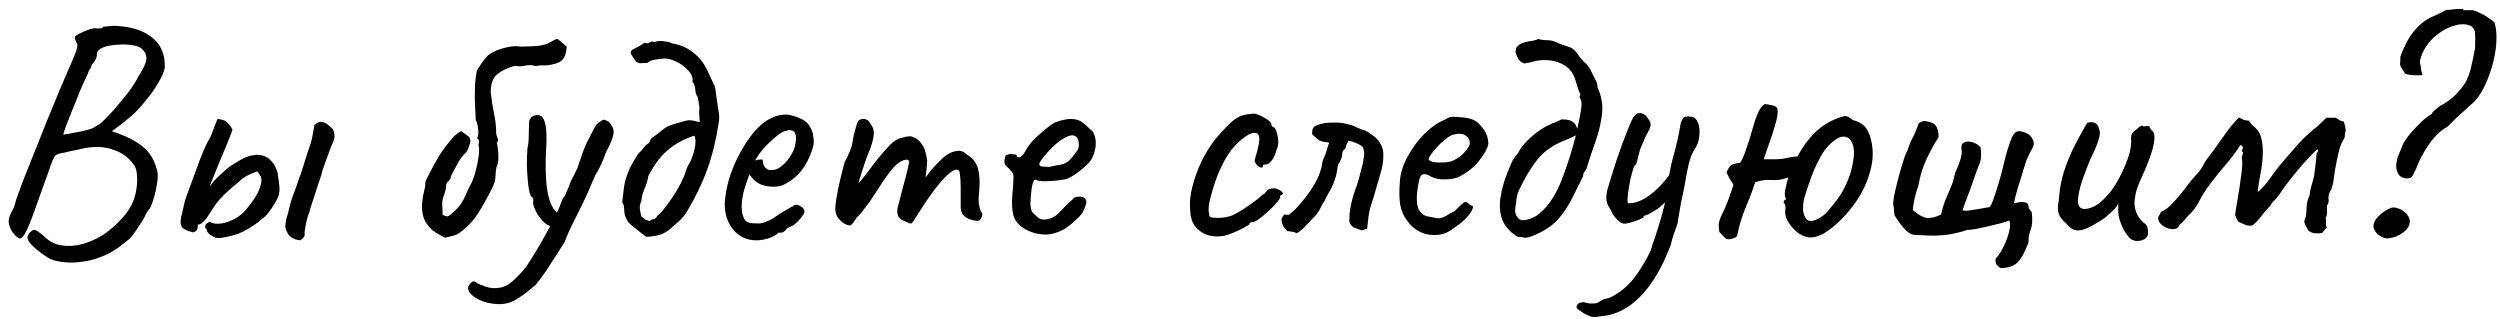 <?xml version="1.0" encoding="UTF-8"?> <svg xmlns="http://www.w3.org/2000/svg" width="282" height="36" viewBox="0 0 282 36" fill="none"> <path d="M5.38 29.052C4.348 28.38 3.652 27.792 3.292 27.288C2.932 26.808 3.076 26.364 3.724 25.956C3.868 25.86 4.096 25.944 4.408 26.208C4.744 26.448 5.02 26.676 5.236 26.892C5.716 27.324 6.304 27.588 7 27.684C7.72 27.804 8.524 27.744 9.412 27.504C10.42 27.192 11.296 26.76 12.04 26.208C12.808 25.632 13.528 24.936 14.2 24.12C14.704 23.472 15.052 22.776 15.244 22.032C15.436 21.264 15.508 20.556 15.46 19.908C15.436 19.26 15.304 18.804 15.064 18.54C14.464 17.7 13.624 17.124 12.544 16.812C11.488 16.476 10.24 16.5 8.8 16.884C8.632 16.908 8.38 16.956 8.044 17.028C7.708 17.1 7.408 17.172 7.144 17.244C6.88 17.292 6.736 17.316 6.712 17.316C6.544 17.364 6.412 17.424 6.316 17.496C6.22 17.544 6.1 17.724 5.956 18.036C5.836 18.324 5.644 18.852 5.38 19.62C5.116 20.364 4.72 21.468 4.192 22.932C3.688 24.396 3.28 25.44 2.968 26.064C2.68 26.664 2.416 26.94 2.176 26.892C1.96 26.82 1.684 26.556 1.348 26.1C1.156 25.764 1.036 25.44 0.988 25.128C0.94 24.792 1.036 24.408 1.276 23.976C1.396 23.76 1.492 23.568 1.564 23.4C1.636 23.208 1.732 22.884 1.852 22.428C1.972 22.068 2.2 21.444 2.536 20.556C2.896 19.644 3.316 18.588 3.796 17.388C4.276 16.164 4.78 14.904 5.308 13.608C5.836 12.312 6.34 11.088 6.82 9.936C7.324 8.784 7.744 7.812 8.08 7.02C8.416 6.276 8.62 5.736 8.692 5.4C8.764 5.064 8.74 4.884 8.62 4.86C8.62 4.74 8.584 4.632 8.512 4.536C8.44 4.416 8.416 4.308 8.44 4.212C8.44 4.116 8.596 3.984 8.908 3.816C9.244 3.648 9.604 3.492 9.988 3.348C10.396 3.204 10.708 3.156 10.924 3.204C11.044 3.204 11.188 3.204 11.356 3.204C11.524 3.18 11.608 3.12 11.608 3.024C11.68 3.024 11.908 3 12.292 2.952C12.676 2.904 13.096 2.904 13.552 2.952C15.16 3.096 16.408 3.564 17.296 4.356C18.184 5.124 18.616 6.18 18.592 7.524C18.568 7.932 18.352 8.484 17.944 9.18C17.56 9.876 17.08 10.572 16.504 11.268C15.952 11.964 15.412 12.552 14.884 13.032C14.572 13.296 14.236 13.572 13.876 13.86C13.54 14.124 13.24 14.352 12.976 14.544C12.736 14.712 12.616 14.796 12.616 14.796C12.616 14.796 12.712 14.832 12.904 14.904C13.096 14.976 13.3 15.048 13.516 15.12C14.62 15.528 15.532 16.044 16.252 16.668C16.972 17.292 17.464 18.156 17.728 19.26C17.824 19.62 17.824 20.064 17.728 20.592C17.656 21.12 17.548 21.648 17.404 22.176C17.26 22.68 17.104 23.112 16.936 23.472C16.768 23.64 16.636 23.82 16.54 24.012C16.444 24.18 16.396 24.264 16.396 24.264C16.396 24.312 16.3 24.504 16.108 24.84C15.916 25.152 15.688 25.5 15.424 25.884C15.16 26.268 14.908 26.604 14.668 26.892C14.428 27.084 14.14 27.312 13.804 27.576C13.492 27.84 13.132 28.092 12.724 28.332C12.34 28.572 11.92 28.776 11.464 28.944C10.792 29.232 10.06 29.424 9.268 29.52C8.5 29.64 7.768 29.652 7.072 29.556C6.376 29.484 5.812 29.316 5.38 29.052ZM7.144 15.192C7.144 15.192 7.36 15.156 7.792 15.084C8.248 14.988 8.74 14.892 9.268 14.796C9.796 14.676 10.18 14.568 10.42 14.472C10.54 14.4 10.708 14.304 10.924 14.184C11.164 14.064 11.404 13.884 11.644 13.644C11.98 13.332 12.4 12.888 12.904 12.312C13.432 11.712 13.948 11.088 14.452 10.44C14.956 9.768 15.34 9.168 15.604 8.64C16.156 7.776 16.456 7.14 16.504 6.732C16.552 6.3 16.42 5.928 16.108 5.616C15.892 5.352 15.52 5.184 14.992 5.112C14.488 5.016 13.948 4.992 13.372 5.04C12.796 5.064 12.304 5.136 11.896 5.256C11.584 5.352 11.344 5.472 11.176 5.616C11.008 5.736 10.924 5.928 10.924 6.192C10.924 6.408 10.852 6.624 10.708 6.84C10.588 7.032 10.468 7.188 10.348 7.308C10.324 7.476 10.264 7.632 10.168 7.776C10.072 7.896 10.024 7.956 10.024 7.956C10.024 8.052 9.856 8.448 9.52 9.144C9.184 9.84 8.848 10.644 8.512 11.556C8.08 12.588 7.744 13.428 7.504 14.076C7.264 14.7 7.144 15.072 7.144 15.192ZM26.358 26.532C25.542 26.748 24.966 26.856 24.63 26.856C24.294 26.856 23.934 26.688 23.55 26.352C23.43 26.232 23.358 26.112 23.334 25.992C23.31 25.848 23.25 25.764 23.154 25.74C23.13 25.572 23.142 25.44 23.19 25.344C23.262 25.224 23.418 25.116 23.658 25.02C24.018 25.236 24.474 25.296 25.026 25.2C25.578 25.104 26.118 24.9 26.646 24.588C27.198 24.252 27.63 23.856 27.942 23.4C28.422 22.824 28.794 22.284 29.058 21.78C29.322 21.252 29.466 20.784 29.49 20.376C29.49 20.136 29.454 19.968 29.382 19.872C29.334 19.752 29.214 19.572 29.022 19.332C28.59 19.476 28.194 19.644 27.834 19.836C27.498 20.028 27.222 20.232 27.006 20.448C26.286 21.048 25.722 21.54 25.314 21.924C24.93 22.308 24.594 22.692 24.306 23.076C24.042 23.46 23.706 23.976 23.298 24.624C23.106 24.864 22.926 25.044 22.758 25.164C22.614 25.284 22.458 25.344 22.29 25.344C22.362 25.824 22.194 26.112 21.786 26.208C21.258 26.088 20.874 25.932 20.634 25.74C20.394 25.524 20.322 25.116 20.418 24.516C20.514 24.18 20.61 23.784 20.706 23.328C20.802 22.848 20.91 22.452 21.03 22.14C21.606 20.604 22.11 19.236 22.542 18.036C22.998 16.836 23.394 15.984 23.73 15.48L24.522 13.428C24.93 13.452 25.242 13.536 25.458 13.68C25.674 13.8 25.926 14.1 26.214 14.58C26.214 14.7 26.094 15.048 25.854 15.624C25.638 16.176 25.374 16.812 25.062 17.532C24.774 18.252 24.498 18.924 24.234 19.548C23.994 20.148 23.826 20.568 23.73 20.808C23.634 21.072 23.706 21.024 23.946 20.664C24.21 20.304 24.666 19.848 25.314 19.296C25.626 18.984 26.01 18.696 26.466 18.432C26.922 18.144 27.306 17.928 27.618 17.784C27.954 17.64 28.23 17.556 28.446 17.532C28.662 17.508 28.818 17.484 28.914 17.46C29.514 17.46 29.994 17.616 30.354 17.928C30.714 18.216 30.966 18.552 31.11 18.936C31.278 19.32 31.362 19.632 31.362 19.872C31.434 20.256 31.482 20.628 31.506 20.988C31.554 21.324 31.53 21.684 31.434 22.068C31.362 22.26 31.23 22.524 31.038 22.86C30.846 23.196 30.618 23.544 30.354 23.904C30.114 24.24 29.826 24.516 29.49 24.732C29.274 24.948 28.986 25.176 28.626 25.416C28.266 25.656 27.882 25.884 27.474 26.1C27.09 26.292 26.718 26.436 26.358 26.532ZM33.846 27.108C33.414 27.06 33.054 26.928 32.766 26.712C32.502 26.472 32.31 26.124 32.19 25.668C32.19 25.26 32.238 24.888 32.334 24.552C32.454 24.192 32.55 23.844 32.622 23.508C32.742 22.956 32.91 22.404 33.126 21.852C33.342 21.3 33.534 20.748 33.702 20.196C33.846 19.86 33.966 19.536 34.062 19.224C34.158 18.912 34.254 18.6 34.35 18.288C34.47 17.904 34.59 17.532 34.71 17.172C34.83 16.812 34.95 16.452 35.07 16.092C35.166 15.78 35.238 15.456 35.286 15.12C35.358 14.784 35.418 14.448 35.466 14.112C35.73 13.824 36.018 13.704 36.33 13.752C36.666 13.8 37.074 14.076 37.554 14.58C37.674 14.868 37.734 15.132 37.734 15.372C37.734 15.588 37.674 15.816 37.554 16.056C37.458 16.272 37.326 16.596 37.158 17.028C37.014 17.46 36.858 17.892 36.69 18.324C36.546 18.732 36.438 19.044 36.366 19.26C36.318 19.524 36.186 19.956 35.97 20.556C35.778 21.156 35.574 21.78 35.358 22.428C35.142 23.052 34.986 23.556 34.89 23.94C34.746 24.3 34.638 24.648 34.566 24.984C34.494 25.32 34.422 25.74 34.35 26.244C34.398 26.46 34.362 26.64 34.242 26.784C34.146 26.904 34.014 27.012 33.846 27.108ZM50.208 26.82C50.04 26.724 49.86 26.628 49.668 26.532C49.5 26.436 49.332 26.34 49.164 26.244C49.02 26.148 48.888 26.052 48.768 25.956C48.264 25.5 47.928 25.008 47.76 24.48C47.616 23.928 47.568 23.4 47.616 22.896C47.664 22.392 47.736 21.96 47.832 21.6C47.928 21.216 47.976 20.952 47.976 20.808C47.952 20.616 47.988 20.436 48.084 20.268C48.18 20.076 48.276 19.884 48.372 19.692C48.804 18.852 49.2 18.132 49.56 17.532C49.944 16.908 50.496 16.188 51.216 15.372C51.36 15.252 51.492 15.144 51.612 15.048C51.756 14.928 51.9 14.844 52.044 14.796L52.872 15.408C52.968 15.504 53.028 15.624 53.052 15.768C53.076 15.888 53.052 16.056 52.98 16.272C52.932 16.44 52.872 16.608 52.8 16.776C52.752 16.92 52.68 17.052 52.584 17.172C52.176 17.556 51.852 17.988 51.612 18.468C51.372 18.924 51.12 19.392 50.856 19.872C50.856 20.088 50.772 20.268 50.604 20.412C50.436 20.532 50.34 20.712 50.316 20.952C50.316 21.12 50.292 21.288 50.244 21.456C50.196 21.624 50.148 21.804 50.1 21.996C49.932 22.38 49.86 22.752 49.884 23.112C49.908 23.472 49.92 23.844 49.92 24.228C50.112 24.324 50.28 24.384 50.424 24.408C50.568 24.408 50.76 24.288 51 24.048C51.48 23.64 51.816 23.28 52.008 22.968C52.224 22.656 52.392 22.344 52.512 22.032C52.632 21.72 52.8 21.36 53.016 20.952C53.256 20.544 53.46 20.028 53.628 19.404C53.796 18.78 53.916 18.192 53.988 17.64C54.06 17.064 54.06 16.68 53.988 16.488C53.964 16.368 53.976 16.224 54.024 16.056C54.072 15.888 54 15.72 53.808 15.552C53.904 15.456 53.952 15.276 53.952 15.012C53.952 14.748 53.928 14.472 53.88 14.184C53.832 13.896 53.76 13.692 53.664 13.572C53.616 12.612 53.58 11.808 53.556 11.16C53.556 10.488 53.568 9.912 53.592 9.432C53.64 8.928 53.7 8.46 53.772 8.028C53.796 7.956 53.94 7.716 54.204 7.308C54.492 6.876 54.756 6.54 54.996 6.3C55.404 5.94 55.956 5.664 56.652 5.472C57.372 5.256 57.984 5.172 58.488 5.22C58.464 5.244 58.608 5.256 58.92 5.256C59.256 5.256 59.628 5.244 60.036 5.22C60.444 5.196 60.744 5.172 60.936 5.148C61.128 5.1 61.32 5.052 61.512 5.004C61.704 4.956 62.028 4.8 62.484 4.536C62.676 4.416 62.832 4.38 62.952 4.428L63.924 5.256C63.9 5.928 63.732 6.432 63.42 6.768C63.108 7.08 62.508 7.284 61.62 7.38C61.476 7.38 61.32 7.38 61.152 7.38C60.984 7.356 60.816 7.368 60.648 7.416C60.504 7.464 60.372 7.464 60.252 7.416C60.156 7.368 60.012 7.344 59.82 7.344C59.556 7.344 59.28 7.38 58.992 7.452C58.704 7.5 58.404 7.488 58.092 7.416C57.228 7.656 56.556 7.98 56.076 8.388C55.596 8.796 55.356 9.468 55.356 10.404C55.452 11.292 55.572 12.084 55.716 12.78C55.884 13.476 55.968 14.244 55.968 15.084C56.016 15.3 56.076 15.48 56.148 15.624C56.22 15.768 56.184 15.924 56.04 16.092C56.16 16.644 56.22 17.184 56.22 17.712C56.22 18.216 56.148 18.6 56.004 18.864C55.956 19.032 55.92 19.344 55.896 19.8C55.896 20.232 55.776 20.688 55.536 21.168C54.984 22.296 54.42 23.304 53.844 24.192C53.268 25.056 52.536 25.788 51.648 26.388C51.48 26.484 51.276 26.556 51.036 26.604C50.82 26.652 50.544 26.724 50.208 26.82ZM57.375 34.164C56.799 34.332 56.163 34.356 55.467 34.236C54.795 34.14 54.207 33.936 53.703 33.624C53.175 33.312 52.875 32.964 52.803 32.58C52.779 32.436 52.827 32.28 52.947 32.112C53.043 31.944 53.175 31.824 53.343 31.752C53.487 31.704 53.619 31.752 53.739 31.896C53.931 32.016 54.279 32.16 54.783 32.328C55.287 32.52 55.851 32.556 56.475 32.436C57.027 32.316 57.567 31.992 58.095 31.464C58.647 30.936 59.091 30.444 59.427 29.988C59.619 29.7 59.943 29.184 60.399 28.44C60.855 27.696 61.323 26.88 61.803 25.992C62.307 25.08 62.727 24.24 63.063 23.472C63.135 23.28 63.219 23.052 63.315 22.788C63.411 22.524 63.531 22.308 63.675 22.14C63.819 21.852 63.939 21.588 64.035 21.348C64.155 21.084 64.227 20.904 64.251 20.808C64.275 20.688 64.383 20.448 64.575 20.088C64.767 19.728 64.947 19.368 65.115 19.008C65.235 18.648 65.415 18.12 65.655 17.424C65.895 16.728 66.135 16.164 66.375 15.732C66.663 15.18 66.891 14.736 67.059 14.4C67.251 14.04 67.455 13.824 67.671 13.752C67.887 13.584 68.031 13.5 68.103 13.5C68.199 13.5 68.379 13.572 68.643 13.716C68.931 14.004 69.111 14.292 69.183 14.58C69.255 14.844 69.219 15.18 69.075 15.588C68.955 15.972 68.715 16.5 68.355 17.172C68.163 17.748 67.947 18.276 67.707 18.756C67.491 19.212 67.323 19.512 67.203 19.656C67.083 19.944 66.939 20.268 66.771 20.628C66.627 20.964 66.495 21.276 66.375 21.564C65.943 22.524 65.571 23.304 65.259 23.904C64.947 24.504 64.671 25.056 64.431 25.56C64.191 26.064 63.939 26.652 63.675 27.324C63.123 28.212 62.583 29.052 62.055 29.844C61.551 30.66 61.011 31.416 60.435 32.112C60.195 32.328 59.895 32.58 59.535 32.868C59.175 33.156 58.803 33.42 58.419 33.66C58.059 33.9 57.711 34.068 57.375 34.164ZM62.235 25.524C61.875 25.476 61.515 25.26 61.155 24.876C60.819 24.492 60.555 24.084 60.363 23.652C60.171 23.22 60.099 22.908 60.147 22.716C60.147 22.596 60.147 22.5 60.147 22.428C60.147 22.356 60.147 22.32 60.147 22.32C60.003 22.32 59.871 22.14 59.751 21.78C59.655 21.42 59.583 20.952 59.535 20.376C59.487 19.8 59.451 19.188 59.427 18.54C59.427 17.892 59.451 17.28 59.499 16.704C59.595 16.296 59.643 15.852 59.643 15.372C59.643 14.868 59.655 14.472 59.679 14.184C59.655 13.8 59.691 13.548 59.787 13.428C59.883 13.284 59.979 13.176 60.075 13.104C60.747 12.816 61.191 12.996 61.407 13.644C61.647 14.268 61.707 15.444 61.587 17.172C61.539 18.132 61.539 19.092 61.587 20.052C61.635 21.012 61.767 21.852 61.983 22.572C62.223 23.292 62.547 23.784 62.955 24.048C63.123 24.144 63.207 24.276 63.207 24.444C63.207 24.612 63.159 24.792 63.063 24.984C62.967 25.152 62.835 25.296 62.667 25.416C62.523 25.512 62.379 25.548 62.235 25.524ZM70.473 24.264C70.449 24.144 70.425 23.904 70.401 23.544C70.377 23.16 70.305 22.92 70.185 22.824C70.257 22.272 70.317 21.768 70.365 21.312C70.413 20.856 70.509 20.412 70.653 19.98C70.725 19.74 70.845 19.428 71.013 19.044C71.205 18.66 71.409 18.288 71.625 17.928C71.841 17.544 72.033 17.28 72.201 17.136C72.369 16.992 72.513 16.824 72.633 16.632C72.777 16.44 72.933 16.296 73.101 16.2C73.245 16.08 73.329 15.948 73.353 15.804C73.401 15.66 73.497 15.552 73.641 15.48C74.001 15.24 74.289 15.024 74.505 14.832C74.721 14.64 74.949 14.472 75.189 14.328C75.453 14.184 75.801 14.052 76.233 13.932C76.713 13.788 77.061 13.692 77.277 13.644C77.517 13.572 77.745 13.548 77.961 13.572C78.177 13.596 78.501 13.668 78.933 13.788C78.933 13.644 78.921 13.476 78.897 13.284C78.873 13.068 78.861 12.84 78.861 12.6C78.909 12.264 78.897 11.94 78.825 11.628C78.777 11.292 78.729 11.052 78.681 10.908C78.537 10.74 78.453 10.476 78.429 10.116C78.405 9.732 78.297 9.432 78.105 9.216C78.177 8.76 78.009 8.328 77.601 7.92C77.217 7.488 76.749 7.152 76.197 6.912C75.645 6.648 75.129 6.552 74.649 6.624C74.385 6.648 74.109 6.684 73.821 6.732C73.533 6.78 73.269 6.9 73.029 7.092C72.717 7.116 72.465 7.128 72.273 7.128C72.081 7.128 71.901 7.068 71.733 6.948C71.469 6.564 71.289 6.288 71.193 6.12C71.121 5.952 71.133 5.82 71.229 5.724C71.325 5.604 71.493 5.496 71.733 5.4C71.997 5.28 72.321 5.088 72.705 4.824C72.969 4.92 73.161 4.908 73.281 4.788C73.401 4.668 73.593 4.656 73.857 4.752C74.049 4.632 74.361 4.596 74.793 4.644C75.225 4.692 75.489 4.74 75.585 4.788C75.657 4.836 75.729 4.872 75.801 4.896C75.873 4.896 75.945 4.908 76.017 4.932C76.857 5.1 77.589 5.436 78.213 5.94C78.861 6.444 79.377 7.092 79.761 7.884C79.905 8.196 80.049 8.508 80.193 8.82C80.337 9.132 80.481 9.432 80.625 9.72C80.673 9.864 80.721 10.164 80.769 10.62C80.841 11.052 80.901 11.472 80.949 11.88C81.021 12.264 81.057 12.492 81.057 12.564C81.105 12.804 81.129 13.032 81.129 13.248C81.129 13.464 81.105 13.692 81.057 13.932C80.769 15.828 80.337 17.568 79.761 19.152C79.185 20.736 78.405 22.344 77.421 23.976C77.229 24.288 76.965 24.6 76.629 24.912C76.293 25.224 75.969 25.512 75.657 25.776C75.273 26.112 74.853 26.352 74.397 26.496C73.941 26.616 73.437 26.688 72.885 26.712C72.213 26.184 71.721 25.8 71.409 25.56C71.097 25.32 70.893 25.116 70.797 24.948C70.701 24.78 70.593 24.552 70.473 24.264ZM73.245 24.948C73.389 24.828 73.545 24.756 73.713 24.732C73.905 24.684 74.049 24.552 74.145 24.336C74.457 24.096 74.805 23.712 75.189 23.184C75.597 22.656 75.981 22.092 76.341 21.492C76.701 20.868 76.977 20.328 77.169 19.872C77.265 19.608 77.349 19.356 77.421 19.116C77.517 18.852 77.637 18.612 77.781 18.396C78.021 17.94 78.213 17.4 78.357 16.776C78.501 16.128 78.489 15.636 78.321 15.3C77.097 15.708 76.089 16.26 75.297 16.956C74.505 17.628 73.785 18.588 73.137 19.836C73.065 20.34 72.921 20.82 72.705 21.276C72.513 21.708 72.393 22.176 72.345 22.68C72.225 22.92 72.165 23.184 72.165 23.472C72.189 23.736 72.249 24.048 72.345 24.408C72.657 24.648 72.825 24.78 72.849 24.804C72.897 24.804 73.029 24.852 73.245 24.948ZM85.318 27.108C84.262 27.108 83.398 26.712 82.726 25.92C82.054 25.104 81.73 24.096 81.754 22.896C81.802 22.032 81.97 21.108 82.258 20.124C82.57 19.116 82.978 18.156 83.482 17.244C83.986 16.308 84.538 15.492 85.138 14.796C85.738 14.1 86.362 13.608 87.01 13.32C87.25 13.2 87.502 13.104 87.766 13.032C88.054 12.96 88.342 12.924 88.63 12.924C88.894 12.924 89.17 12.972 89.458 13.068C89.746 13.14 89.986 13.224 90.178 13.32C90.586 13.488 90.898 13.692 91.114 13.932C91.33 14.172 91.522 14.544 91.69 15.048C91.762 15.504 91.798 15.828 91.798 16.02C91.798 16.212 91.738 16.5 91.618 16.884C91.33 17.748 90.958 18.492 90.502 19.116C90.046 19.74 89.434 20.268 88.666 20.7C88.474 20.82 88.246 20.916 87.982 20.988C87.742 21.036 87.49 21.06 87.226 21.06C86.746 21.06 86.278 20.976 85.822 20.808C85.39 20.616 85.042 20.34 84.778 19.98L84.526 19.692L84.418 19.98C84.178 20.628 83.986 21.228 83.842 21.78C83.722 22.332 83.662 22.836 83.662 23.292C83.662 23.58 83.686 23.856 83.734 24.12C83.806 24.384 83.902 24.612 84.022 24.804C84.118 24.948 84.274 25.056 84.49 25.128C84.73 25.176 84.982 25.2 85.246 25.2C85.414 25.2 85.582 25.2 85.75 25.2C85.942 25.176 86.122 25.128 86.29 25.056C86.698 24.912 87.022 24.756 87.262 24.588C87.526 24.42 87.79 24.24 88.054 24.048L88.198 23.976H88.162C88.45 23.832 88.702 23.688 88.918 23.544C89.158 23.4 89.278 23.328 89.278 23.328C89.374 23.328 89.47 23.268 89.566 23.148C89.758 23.052 89.998 23.088 90.286 23.256C90.598 23.424 90.754 23.64 90.754 23.904C90.73 24.024 90.622 24.216 90.43 24.48C90.238 24.72 90.022 24.948 89.782 25.164C89.566 25.38 89.386 25.5 89.242 25.524C89.218 25.548 89.134 25.596 88.99 25.668C88.846 25.716 88.75 25.764 88.702 25.812H88.738C88.522 26.1 88.306 26.244 88.09 26.244H87.802C87.706 26.412 87.394 26.604 86.866 26.82C86.338 27.012 85.822 27.108 85.318 27.108ZM86.938 19.188C87.37 19.188 87.742 19.068 88.054 18.828C88.39 18.564 88.678 18.276 88.918 17.964C89.398 17.316 89.674 16.692 89.746 16.092C89.842 15.468 89.77 15.036 89.53 14.796C89.386 14.724 89.254 14.688 89.134 14.688C89.038 14.664 88.834 14.7 88.522 14.796C88.306 14.844 88.006 15.024 87.622 15.336C87.238 15.648 86.854 15.996 86.47 16.38C86.11 16.764 85.834 17.088 85.642 17.352L85.174 18.108C85.366 18.036 85.546 18 85.714 18C85.906 17.976 86.014 17.988 86.038 18.036C86.038 18.252 86.074 18.456 86.146 18.648C86.242 18.816 86.35 18.948 86.47 19.044C86.614 19.14 86.77 19.188 86.938 19.188ZM95.261 25.236C94.997 25.068 94.757 24.852 94.541 24.588C94.325 24.3 94.217 23.94 94.217 23.508C94.217 23.268 94.265 22.86 94.361 22.284C94.457 21.708 94.589 21.06 94.757 20.34C94.925 19.62 95.093 18.948 95.261 18.324C95.501 17.892 95.705 17.46 95.873 17.028C96.041 16.596 96.125 16.332 96.125 16.236C96.173 15.948 96.233 15.612 96.305 15.228C96.401 14.844 96.497 14.496 96.593 14.184C96.689 13.872 96.761 13.692 96.809 13.644C96.929 13.524 97.073 13.452 97.241 13.428C97.409 13.38 97.577 13.404 97.745 13.5C97.937 13.572 98.081 13.728 98.177 13.968C98.441 14.256 98.573 14.604 98.573 15.012C98.573 15.396 98.441 15.972 98.177 16.74C97.961 17.22 97.745 17.784 97.529 18.432C97.313 19.08 97.121 19.68 96.953 20.232C96.809 20.76 96.725 21.12 96.701 21.312L95.981 21.528C96.389 21.144 96.773 20.748 97.133 20.34C97.493 19.908 97.757 19.572 97.925 19.332C98.333 18.78 98.681 18.324 98.969 17.964C99.281 17.58 99.677 17.124 100.157 16.596C100.637 16.044 101.105 15.708 101.561 15.588C102.041 15.444 102.413 15.372 102.677 15.372C103.205 15.468 103.625 15.744 103.937 16.2C104.273 16.632 104.489 17.28 104.585 18.144C104.585 18.48 104.549 18.876 104.477 19.332C104.429 19.788 104.405 20.016 104.405 20.016C104.405 20.016 104.597 19.764 104.981 19.26C105.389 18.756 105.929 18.204 106.601 17.604C107.057 17.268 107.501 17.076 107.933 17.028C108.365 16.956 108.749 17.1 109.085 17.46C109.709 17.796 110.117 18.312 110.309 19.008C110.501 19.68 110.549 20.544 110.453 21.6C110.381 22.224 110.369 22.692 110.417 23.004C110.465 23.292 110.537 23.58 110.633 23.868C110.825 23.964 110.861 24.168 110.741 24.48C110.621 24.768 110.477 24.912 110.309 24.912C110.069 24.912 109.793 24.864 109.481 24.768C109.193 24.672 108.929 24.516 108.689 24.3C108.473 24.06 108.365 23.736 108.365 23.328V21.096C108.365 20.568 108.341 20.136 108.293 19.8C108.269 19.464 108.209 19.26 108.113 19.188C107.849 19.044 107.465 19.2 106.961 19.656C106.457 20.112 105.917 20.724 105.341 21.492C104.765 22.26 104.225 23.052 103.721 23.868C103.265 24.612 102.977 25.044 102.857 25.164C102.761 25.26 102.581 25.224 102.317 25.056C101.789 24.888 101.453 24.66 101.309 24.372C101.189 24.06 101.177 23.712 101.273 23.328C101.393 22.92 101.537 22.368 101.705 21.672C101.897 20.976 102.077 20.304 102.245 19.656C102.413 18.984 102.521 18.504 102.569 18.216C102.473 18.024 102.305 17.964 102.065 18.036C101.849 18.084 101.621 18.192 101.381 18.36C101.093 18.552 100.745 18.912 100.337 19.44C99.929 19.968 99.509 20.58 99.077 21.276C98.789 21.732 98.489 22.188 98.177 22.644C97.865 23.076 97.577 23.46 97.313 23.796C97.049 24.132 96.821 24.384 96.629 24.552C96.293 25.08 96.065 25.368 95.945 25.416C95.825 25.464 95.597 25.404 95.261 25.236ZM116.233 26.136C115.297 25.752 114.685 25.224 114.397 24.552C114.133 23.856 114.085 22.788 114.253 21.348C114.301 20.604 114.325 20.112 114.325 19.872C114.325 19.632 114.193 19.392 113.929 19.152C113.857 19.056 113.725 18.924 113.533 18.756C113.365 18.588 113.293 18.444 113.317 18.324C113.293 18.156 113.305 17.976 113.353 17.784C113.401 17.568 113.473 17.46 113.569 17.46C113.665 17.46 113.761 17.436 113.857 17.388C113.977 17.34 114.085 17.34 114.181 17.388C114.277 17.388 114.385 17.4 114.505 17.424C114.625 17.448 114.685 17.508 114.685 17.604C114.781 17.772 114.937 17.796 115.153 17.676C115.369 17.532 115.597 17.22 115.837 16.74C116.077 16.356 116.389 15.972 116.773 15.588C117.181 15.204 117.577 14.856 117.961 14.544C118.369 14.208 118.705 13.968 118.969 13.824C119.089 13.776 119.269 13.716 119.509 13.644C119.749 13.572 120.001 13.512 120.265 13.464C120.553 13.416 120.793 13.404 120.985 13.428C121.417 13.452 121.777 13.572 122.065 13.788C122.377 14.004 122.665 14.256 122.929 14.544C123.241 14.76 123.433 15.048 123.505 15.408C123.601 15.768 123.625 16.152 123.577 16.56C123.529 16.968 123.421 17.34 123.253 17.676C123.181 17.916 122.977 18.204 122.641 18.54C122.305 18.876 121.921 19.2 121.489 19.512C121.057 19.824 120.661 20.052 120.301 20.196C119.989 20.268 119.581 20.328 119.077 20.376C118.597 20.424 118.141 20.448 117.709 20.448C117.301 20.424 117.025 20.376 116.881 20.304C116.713 20.208 116.581 20.34 116.485 20.7C116.389 21.06 116.317 21.576 116.269 22.248C116.221 22.776 116.221 23.16 116.269 23.4C116.317 23.64 116.365 23.808 116.413 23.904C116.581 24.072 116.809 24.288 117.097 24.552C117.409 24.792 117.841 24.828 118.393 24.66C118.849 24.54 119.293 24.228 119.725 23.724C120.181 23.22 120.601 22.812 120.985 22.5C121.081 22.332 121.237 22.236 121.453 22.212C121.693 22.164 121.945 22.176 122.209 22.248C122.473 22.416 122.581 22.62 122.533 22.86C122.509 23.076 122.389 23.412 122.173 23.868C122.101 24.036 121.933 24.252 121.669 24.516C121.429 24.756 121.153 25.008 120.841 25.272C120.553 25.512 120.289 25.704 120.049 25.848C119.329 26.232 118.657 26.436 118.033 26.46C117.409 26.46 116.809 26.352 116.233 26.136ZM118.357 18.828C118.885 18.708 119.305 18.624 119.617 18.576C119.929 18.528 120.229 18.396 120.517 18.18C120.805 17.94 121.165 17.496 121.597 16.848C121.693 16.584 121.717 16.32 121.669 16.056C121.645 15.792 121.585 15.612 121.489 15.516C121.273 15.276 121.009 15.204 120.697 15.3C120.409 15.372 120.133 15.504 119.869 15.696C119.701 15.768 119.449 15.948 119.113 16.236C118.801 16.5 118.489 16.812 118.177 17.172C117.865 17.508 117.613 17.82 117.421 18.108C117.229 18.396 117.181 18.564 117.277 18.612C117.229 18.708 117.361 18.768 117.673 18.792C118.009 18.816 118.237 18.828 118.357 18.828ZM138.063 26.604C137.367 26.724 136.731 26.688 136.155 26.496C135.579 26.28 135.111 25.932 134.751 25.452C134.415 24.948 134.247 24.312 134.247 23.544C134.175 22.824 134.259 21.996 134.499 21.06C134.739 20.1 135.087 19.14 135.543 18.18C136.023 17.22 136.539 16.392 137.091 15.696C137.571 15.12 138.051 14.592 138.531 14.112C139.011 13.632 139.443 13.308 139.827 13.14C140.163 12.996 140.475 12.912 140.763 12.888C141.075 12.84 141.327 12.816 141.519 12.816C141.903 12.912 142.311 13.092 142.743 13.356C143.199 13.596 143.427 13.86 143.427 14.148C143.427 14.148 143.451 14.184 143.499 14.256C143.571 14.304 143.607 14.328 143.607 14.328C143.751 14.328 143.871 14.484 143.967 14.796C144.087 15.108 144.159 15.468 144.183 15.876C144.207 16.26 144.147 16.584 144.003 16.848C143.907 17.304 143.739 17.7 143.499 18.036C143.259 18.372 143.043 18.54 142.851 18.54C142.755 18.54 142.659 18.552 142.563 18.576C142.491 18.576 142.455 18.636 142.455 18.756C142.455 18.876 142.383 18.924 142.239 18.9C142.119 18.876 141.987 18.804 141.843 18.684C141.699 18.54 141.591 18.372 141.519 18.18C141.519 18.06 141.567 17.856 141.663 17.568C141.759 17.28 141.855 16.908 141.951 16.452C142.095 15.78 142.083 15.348 141.915 15.156C141.747 14.94 141.423 14.928 140.943 15.12C140.343 15.456 139.767 15.924 139.215 16.524C138.687 17.124 138.195 17.904 137.739 18.864C137.283 19.8 136.875 20.976 136.515 22.392C136.371 22.944 136.311 23.424 136.335 23.832C136.383 24.24 136.443 24.456 136.515 24.48C136.851 24.576 137.307 24.6 137.883 24.552C138.459 24.48 138.879 24.372 139.143 24.228C139.527 24.036 139.959 23.784 140.439 23.472C140.919 23.136 141.339 22.836 141.699 22.572C141.819 22.5 141.963 22.38 142.131 22.212C142.299 22.044 142.479 21.912 142.671 21.816C142.863 21.528 143.031 21.36 143.175 21.312C143.319 21.264 143.535 21.24 143.823 21.24C144.015 21.288 144.195 21.36 144.363 21.456C144.531 21.552 144.639 21.648 144.687 21.744C144.759 21.84 144.723 21.924 144.579 21.996C144.483 21.996 144.423 22.032 144.399 22.104C144.399 22.152 144.399 22.176 144.399 22.176C144.447 22.272 144.339 22.476 144.075 22.788C143.835 23.076 143.523 23.4 143.139 23.76C142.755 24.12 142.383 24.432 142.023 24.696C141.687 24.936 141.447 25.056 141.303 25.056C141.063 25.056 140.943 25.128 140.943 25.272C140.943 25.32 140.763 25.44 140.403 25.632C140.067 25.824 139.671 26.016 139.215 26.208C138.783 26.4 138.399 26.532 138.063 26.604ZM146.288 26.316C146.12 26.22 145.94 26.16 145.748 26.136C145.58 26.112 145.4 26.088 145.208 26.064C145.04 25.896 144.896 25.728 144.776 25.56C144.68 25.368 144.608 25.152 144.56 24.912C144.536 24.768 144.56 24.636 144.632 24.516C144.704 24.396 144.776 24.288 144.848 24.192C144.92 24.192 145.004 24.204 145.1 24.228C145.196 24.228 145.292 24.228 145.388 24.228C145.796 23.916 146.156 23.58 146.468 23.22C146.804 22.836 147.128 22.44 147.44 22.032C147.776 21.576 148.076 21.12 148.34 20.664C148.604 20.184 148.82 19.68 148.988 19.152C149.06 18.936 149.108 18.72 149.132 18.504C149.156 18.264 149.216 18.048 149.312 17.856C149.456 17.568 149.564 17.28 149.636 16.992C149.732 16.68 149.828 16.38 149.924 16.092C149.564 16.02 149.288 15.972 149.096 15.948C148.928 15.9 148.772 15.816 148.628 15.696C148.484 15.576 148.28 15.396 148.016 15.156C147.992 14.82 148.028 14.58 148.124 14.436C148.22 14.268 148.448 14.136 148.808 14.04C148.952 13.992 149.096 13.956 149.24 13.932C149.384 13.884 149.528 13.86 149.672 13.86C149.936 13.836 150.2 13.824 150.464 13.824C150.728 13.824 151.004 13.836 151.292 13.86C151.484 13.884 151.676 13.92 151.868 13.968C152.06 14.016 152.252 14.064 152.444 14.112C152.66 14.184 152.876 14.28 153.092 14.4C153.308 14.496 153.524 14.58 153.74 14.652C153.908 14.676 154.064 14.736 154.208 14.832C154.352 14.928 154.508 15.036 154.676 15.156C155.108 15.42 155.444 15.756 155.684 16.164C155.924 16.548 156.044 16.98 156.044 17.46C156.044 18.204 155.936 18.9 155.72 19.548C155.6 20.004 155.468 20.46 155.324 20.916C155.204 21.372 155.072 21.828 154.928 22.284C154.832 22.596 154.736 22.896 154.64 23.184C154.544 23.472 154.472 23.772 154.424 24.084C154.376 24.348 154.34 24.624 154.316 24.912C154.292 25.2 154.256 25.5 154.208 25.812C154.112 25.836 154.016 25.86 153.92 25.884C153.848 25.908 153.752 25.944 153.632 25.992C153.368 25.896 153.092 25.8 152.804 25.704C152.516 25.584 152.312 25.332 152.192 24.948C152.192 24.9 152.192 24.852 152.192 24.804C152.216 24.732 152.228 24.648 152.228 24.552C152.228 24.48 152.228 24.408 152.228 24.336C152.228 24.264 152.228 24.192 152.228 24.12C152.276 23.688 152.348 23.268 152.444 22.86C152.54 22.428 152.66 22.008 152.804 21.6C152.996 21.12 153.152 20.652 153.272 20.196C153.392 19.716 153.512 19.248 153.632 18.792C153.704 18.576 153.752 18.36 153.776 18.144C153.824 17.904 153.86 17.676 153.884 17.46C153.908 17.196 153.848 16.896 153.704 16.56C153.464 16.368 153.212 16.224 152.948 16.128C152.684 16.008 152.396 15.924 152.084 15.876C152.036 16.044 151.952 16.224 151.832 16.416C151.808 16.464 151.796 16.536 151.796 16.632C151.796 16.704 151.772 16.752 151.724 16.776C151.58 16.872 151.484 17.004 151.436 17.172C151.412 17.316 151.388 17.472 151.364 17.64C151.34 17.76 151.304 17.88 151.256 18C151.208 18.12 151.148 18.24 151.076 18.36C150.98 18.456 150.92 18.588 150.896 18.756C150.872 18.9 150.848 19.056 150.824 19.224C150.776 19.584 150.692 19.932 150.572 20.268C150.452 20.604 150.296 20.976 150.104 21.384C149.984 21.552 149.876 21.732 149.78 21.924C149.684 22.092 149.588 22.272 149.492 22.464C149.468 22.56 149.42 22.656 149.348 22.752C149.276 22.824 149.216 22.92 149.168 23.04C149.048 23.28 148.916 23.532 148.772 23.796C148.628 24.036 148.46 24.252 148.268 24.444C147.956 24.756 147.644 25.08 147.332 25.416C147.044 25.752 146.696 26.052 146.288 26.316ZM163.959 25.74C163.455 26.172 162.867 26.424 162.195 26.496C161.547 26.568 160.911 26.472 160.287 26.208C159.663 25.92 159.147 25.488 158.739 24.912C158.331 24.384 158.067 23.784 157.947 23.112C157.827 22.416 157.815 21.516 157.911 20.412C157.983 19.476 158.283 18.54 158.811 17.604C159.339 16.644 159.975 15.792 160.719 15.048C161.487 14.304 162.243 13.788 162.987 13.5C163.347 13.26 163.647 13.152 163.887 13.176C164.151 13.176 164.547 13.2 165.075 13.248C165.627 13.32 166.035 13.428 166.299 13.572C166.587 13.716 166.815 13.908 166.983 14.148C167.343 14.508 167.583 14.868 167.703 15.228C167.823 15.564 167.883 15.9 167.883 16.236C167.787 16.764 167.427 17.412 166.803 18.18C166.203 18.924 165.411 19.536 164.427 20.016C163.899 20.184 163.323 20.256 162.699 20.232C162.075 20.208 161.559 20.052 161.151 19.764C160.695 19.572 160.395 19.608 160.251 19.872C160.107 20.112 159.975 20.712 159.855 21.672C159.759 22.584 159.831 23.256 160.071 23.688C160.311 24.096 160.635 24.336 161.043 24.408C161.523 24.504 161.895 24.576 162.159 24.624C162.447 24.648 162.795 24.54 163.203 24.3C163.587 24.06 163.827 23.928 163.923 23.904C164.019 23.856 164.091 23.808 164.139 23.76C164.211 23.688 164.367 23.532 164.607 23.292C164.775 23.124 164.907 23.004 165.003 22.932C165.099 22.836 165.207 22.788 165.327 22.788C165.447 22.788 165.555 22.848 165.651 22.968C165.747 23.064 165.843 23.136 165.939 23.184C166.179 23.184 166.227 23.328 166.083 23.616C165.963 23.904 165.711 24.252 165.327 24.66C164.943 25.044 164.487 25.404 163.959 25.74ZM163.923 18.108C164.187 17.988 164.463 17.82 164.751 17.604C165.039 17.364 165.279 17.112 165.471 16.848C165.687 16.56 165.795 16.32 165.795 16.128C165.795 15.792 165.639 15.516 165.327 15.3C165.015 15.06 164.547 15.024 163.923 15.192C163.659 15.264 163.359 15.444 163.023 15.732C162.687 15.996 162.363 16.296 162.051 16.632C161.763 16.968 161.523 17.268 161.331 17.532C161.163 17.796 161.103 17.952 161.151 18C161.223 18.12 161.427 18.216 161.763 18.288C162.099 18.336 162.471 18.348 162.879 18.324C163.311 18.3 163.659 18.228 163.923 18.108ZM171.814 26.784C171.718 26.736 171.61 26.724 171.49 26.748C171.394 26.748 171.286 26.736 171.166 26.712C170.302 26.16 169.726 25.5 169.438 24.732C169.174 23.964 169.114 23.136 169.258 22.248C169.402 21.36 169.642 20.484 169.978 19.62C170.146 19.212 170.314 18.804 170.482 18.396C170.674 17.964 170.926 17.592 171.238 17.28C171.406 16.896 171.694 16.488 172.102 16.056C172.51 15.624 172.954 15.228 173.434 14.868C173.938 14.508 174.382 14.244 174.766 14.076C174.982 13.956 175.21 13.86 175.45 13.788C175.69 13.692 175.918 13.584 176.134 13.464C176.446 13.464 176.71 13.488 176.926 13.536C177.142 13.584 177.322 13.668 177.466 13.788C177.61 13.884 177.73 14.052 177.826 14.292C177.922 14.508 177.994 14.796 178.042 15.156C177.898 15.204 177.706 15.288 177.466 15.408C177.25 15.528 177.046 15.624 176.854 15.696C175.39 16.224 174.262 16.968 173.47 17.928C172.702 18.888 172.006 20.04 171.382 21.384C171.214 21.72 171.106 22.08 171.058 22.464C171.034 22.824 170.986 23.184 170.914 23.544C170.866 23.952 170.974 24.3 171.238 24.588C171.382 24.78 171.61 24.864 171.922 24.84C172.258 24.792 172.582 24.696 172.894 24.552C173.23 24.408 173.446 24.276 173.542 24.156C173.638 24.084 173.722 24.012 173.794 23.94C173.89 23.868 173.986 23.784 174.082 23.688C174.97 22.8 175.702 21.564 176.278 19.98C176.878 18.396 177.394 16.74 177.826 15.012C177.874 14.772 177.946 14.412 178.042 13.932C178.162 13.428 178.258 12.936 178.33 12.456C178.402 11.976 178.414 11.64 178.366 11.448C178.342 11.304 178.294 11.172 178.222 11.052C178.15 10.908 178.174 10.776 178.294 10.656C178.198 10.536 178.09 10.284 177.97 9.9C177.85 9.516 177.766 9.24 177.718 9.072C177.502 8.352 177.13 7.812 176.602 7.452C176.074 7.092 175.474 6.876 174.802 6.804C174.13 6.732 173.458 6.792 172.786 6.984C172.642 7.032 172.498 7.068 172.354 7.092C172.21 7.092 172.066 7.116 171.922 7.164C171.61 7.044 171.382 6.852 171.238 6.588C171.094 6.324 170.998 6.108 170.95 5.94C170.95 5.7 170.986 5.508 171.058 5.364C171.154 5.22 171.274 5.1 171.418 5.004C171.586 4.908 171.766 4.836 171.958 4.788C172.246 4.692 172.534 4.632 172.822 4.608C173.134 4.56 173.362 4.488 173.506 4.392C173.842 4.488 174.178 4.536 174.514 4.536C174.874 4.536 175.21 4.608 175.522 4.752C176.002 4.968 176.446 5.136 176.854 5.256C177.286 5.352 177.67 5.652 178.006 6.156C178.198 6.468 178.426 6.744 178.69 6.984C178.978 7.224 179.206 7.5 179.374 7.812C179.494 8.052 179.662 8.388 179.878 8.82C180.118 9.252 180.226 9.6 180.202 9.864C180.658 10.848 180.826 11.856 180.706 12.888C180.586 13.896 180.346 14.904 179.986 15.912C179.626 16.92 179.302 17.892 179.014 18.828C178.99 18.996 178.906 19.164 178.762 19.332C178.618 19.5 178.558 19.68 178.582 19.872C178.174 20.712 177.754 21.552 177.322 22.392C176.914 23.208 176.422 23.952 175.846 24.624C175.27 25.296 174.526 25.848 173.614 26.28C173.446 26.376 173.146 26.508 172.714 26.676C172.306 26.82 172.006 26.856 171.814 26.784ZM180.532 35.676C180.004 35.772 179.644 35.784 179.452 35.712C179.26 35.64 178.996 35.52 178.66 35.352C178.396 35.16 178.192 35.016 178.048 34.92C177.904 34.824 177.832 34.728 177.832 34.632C177.832 34.56 177.856 34.476 177.904 34.38C177.952 34.308 178.036 34.236 178.156 34.164C178.3 34.116 178.492 34.092 178.732 34.092C178.9 34.188 179.176 34.236 179.56 34.236C179.968 34.236 180.22 34.188 180.316 34.092C180.316 34.092 180.424 34.02 180.64 33.876C180.88 33.756 181.192 33.66 181.576 33.588C182.32 33.228 182.98 32.772 183.556 32.22C184.132 31.668 184.684 30.948 185.212 30.06C185.428 29.724 185.656 29.328 185.896 28.872C186.136 28.44 186.304 28.008 186.4 27.576C186.592 27.096 186.808 26.448 187.048 25.632C187.312 24.816 187.54 24.012 187.732 23.22C187.924 22.404 188.032 21.792 188.056 21.384C188.2 20.04 188.428 18.804 188.74 17.676C189.076 16.524 189.364 15.24 189.604 13.824C189.748 13.488 189.856 13.296 189.928 13.248C190 13.176 190.156 13.14 190.396 13.14C190.66 13.14 190.852 13.164 190.972 13.212C191.116 13.236 191.272 13.38 191.44 13.644C191.68 14.1 191.764 14.64 191.692 15.264C191.644 15.864 191.464 16.392 191.152 16.848C190.912 17.184 190.696 17.712 190.504 18.432C190.336 19.128 190.168 20.004 190 21.06C189.88 21.588 189.748 22.212 189.604 22.932C189.484 23.628 189.352 24.408 189.208 25.272C189.112 25.512 188.98 25.884 188.812 26.388C188.644 26.868 188.536 27.252 188.488 27.54C188.464 27.636 188.392 27.828 188.272 28.116C188.152 28.404 188.032 28.68 187.912 28.944C187.792 29.232 187.708 29.424 187.66 29.52C186.724 31.464 185.656 32.952 184.456 33.984C183.256 35.016 181.948 35.58 180.532 35.676ZM183.268 25.236C183.004 25.236 182.728 25.092 182.44 24.804C182.176 24.516 181.996 24.288 181.9 24.12C181.804 23.88 181.684 23.652 181.54 23.436C181.396 23.22 181.288 22.956 181.216 22.644C181.168 22.332 181.192 21.948 181.288 21.492C181.384 21.18 181.516 20.736 181.684 20.16C181.876 19.56 182.08 18.912 182.296 18.216C182.536 17.52 182.776 16.836 183.016 16.164C183.28 15.468 183.52 14.856 183.736 14.328C183.952 13.776 184.144 13.38 184.312 13.14C184.456 12.948 184.612 12.828 184.78 12.78C184.972 12.732 185.164 12.756 185.356 12.852C185.548 12.924 185.716 13.08 185.86 13.32C186.124 13.656 186.232 13.944 186.184 14.184C186.136 14.424 185.92 14.892 185.536 15.588C185.44 15.852 185.32 16.14 185.176 16.452C185.032 16.74 184.96 16.932 184.96 17.028C184.936 17.076 184.888 17.244 184.816 17.532C184.768 17.796 184.708 18.048 184.636 18.288C184.564 18.528 184.492 18.648 184.42 18.648C184.324 18.744 184.216 19.02 184.096 19.476C183.976 19.908 183.868 20.4 183.772 20.952C183.676 21.48 183.616 21.948 183.592 22.356C183.568 22.74 183.604 22.932 183.7 22.932C184.444 22.932 185.212 22.644 186.004 22.068C186.82 21.492 187.636 20.652 188.452 19.548L189.064 22.104C188.728 22.272 188.416 22.452 188.128 22.644C187.84 22.812 187.576 23.016 187.336 23.256C187.264 23.352 187.096 23.484 186.832 23.652C186.568 23.82 186.304 23.976 186.04 24.12C185.8 24.24 185.644 24.3 185.572 24.3C185.572 24.3 185.536 24.312 185.464 24.336C185.416 24.336 185.392 24.384 185.392 24.48C185.392 24.528 185.236 24.624 184.924 24.768C184.612 24.888 184.288 24.996 183.952 25.092C183.616 25.188 183.388 25.236 183.268 25.236ZM197.985 20.556C197.673 21.516 197.313 22.476 196.905 23.436C196.497 24.396 196.197 25.368 196.005 26.352C195.981 26.52 195.933 26.64 195.861 26.712C195.789 26.784 195.669 26.844 195.501 26.892C195.069 27.036 194.769 27.024 194.601 26.856C194.433 26.664 194.217 26.436 193.953 26.172C193.881 25.86 193.857 25.548 193.881 25.236C193.929 24.924 194.025 24.624 194.169 24.336C194.457 23.76 194.709 23.184 194.925 22.608C195.141 22.032 195.345 21.444 195.537 20.844C195.393 20.604 195.249 20.376 195.105 20.16C194.985 19.92 194.865 19.68 194.745 19.44C194.937 19.032 195.105 18.768 195.249 18.648C195.417 18.528 195.765 18.432 196.293 18.36C196.509 18.048 196.713 17.592 196.905 16.992C197.121 16.392 197.325 15.768 197.517 15.12C197.661 14.592 197.805 14.1 197.949 13.644C198.117 13.164 198.285 12.756 198.453 12.42C198.645 12.084 198.849 11.856 199.065 11.736C199.281 11.76 199.569 11.808 199.929 11.88C200.289 11.952 200.481 12.12 200.505 12.384C200.553 12.624 200.517 12.996 200.397 13.5C200.277 13.98 200.121 14.52 199.929 15.12C199.737 15.696 199.545 16.248 199.353 16.776C199.185 17.28 199.053 17.676 198.957 17.964C199.365 17.964 199.797 17.964 200.253 17.964C200.709 17.964 201.141 17.916 201.549 17.82C201.837 17.748 202.125 17.7 202.413 17.676C202.701 17.652 203.001 17.64 203.313 17.64L202.593 19.944C202.401 19.944 202.209 19.956 202.017 19.98C201.849 19.98 201.669 20.016 201.477 20.088C200.973 20.28 200.421 20.352 199.821 20.304C199.221 20.256 198.609 20.34 197.985 20.556ZM209.001 13.536C209.601 13.704 210.045 13.944 210.333 14.256C210.621 14.568 210.849 15.024 211.017 15.624C211.329 16.8 211.317 18 210.981 19.224C210.669 20.424 210.153 21.564 209.433 22.644C208.713 23.7 207.909 24.612 207.021 25.38C206.637 25.716 206.217 26.028 205.761 26.316C205.305 26.58 204.837 26.736 204.357 26.784C203.877 26.808 203.385 26.652 202.881 26.316C202.521 26.052 202.173 25.692 201.837 25.236C201.501 24.756 201.345 24.288 201.369 23.832C201.393 23.688 201.405 23.556 201.405 23.436C201.405 23.292 201.381 23.148 201.333 23.004C201.237 22.956 201.189 22.896 201.189 22.824C201.213 22.728 201.249 22.644 201.297 22.572C201.417 22.548 201.465 22.488 201.441 22.392C201.417 22.296 201.393 22.224 201.369 22.176C201.297 21.984 201.309 21.672 201.405 21.24C201.501 20.784 201.621 20.34 201.765 19.908C201.933 19.452 202.053 19.128 202.125 18.936C202.461 18.168 202.857 17.424 203.313 16.704C203.769 15.984 204.309 15.336 204.933 14.76C205.557 14.184 206.265 13.74 207.057 13.428C207.513 13.236 207.849 13.128 208.065 13.104C208.281 13.056 208.593 13.2 209.001 13.536ZM207.237 22.5C207.717 21.852 208.101 21.168 208.389 20.448C208.701 19.728 208.917 18.972 209.037 18.18C209.181 17.388 209.157 16.74 208.965 16.236C208.773 15.708 208.449 15.432 207.993 15.408C207.537 15.384 206.961 15.72 206.265 16.416C205.857 16.848 205.473 17.424 205.113 18.144C204.753 18.84 204.441 19.572 204.177 20.34C203.913 21.084 203.697 21.744 203.529 22.32C203.433 22.68 203.385 23.112 203.385 23.616C203.409 24.096 203.541 24.468 203.781 24.732C204.045 24.996 204.465 24.984 205.041 24.696C205.497 24.48 205.905 24.156 206.265 23.724C206.625 23.292 206.949 22.884 207.237 22.5ZM225.658 30.24C225.466 30.12 225.31 29.976 225.19 29.808C225.094 29.664 225.07 29.448 225.118 29.16C225.406 28.872 225.694 28.44 225.982 27.864C226.27 27.288 226.486 26.712 226.63 26.136C226.774 25.56 226.774 25.14 226.63 24.876C226.414 24.972 226.078 25.08 225.622 25.2C225.166 25.32 224.674 25.44 224.146 25.56C223.618 25.68 223.15 25.776 222.742 25.848C222.334 25.92 222.058 25.944 221.914 25.92C221.938 25.92 221.722 25.992 221.266 26.136C220.834 26.256 220.462 26.34 220.15 26.388C219.862 26.46 219.358 26.52 218.638 26.568C217.918 26.592 217.054 26.568 216.046 26.496C215.734 26.496 215.422 26.364 215.11 26.1C214.822 25.836 214.558 25.536 214.318 25.2C214.078 24.84 213.874 24.54 213.706 24.3C213.682 24.108 213.658 23.916 213.634 23.724C213.634 23.508 213.61 23.304 213.562 23.112C213.538 23.016 213.562 22.716 213.634 22.212C213.73 21.708 213.862 21.132 214.03 20.484C214.198 19.836 214.366 19.236 214.534 18.684C214.702 18.108 214.834 17.7 214.93 17.46C215.098 17.148 215.23 16.824 215.326 16.488C215.446 16.152 215.59 15.828 215.758 15.516C215.902 15.252 216.022 14.988 216.118 14.724C216.238 14.436 216.346 14.16 216.442 13.896C216.562 13.848 216.682 13.788 216.802 13.716C216.922 13.644 217.03 13.62 217.126 13.644C217.798 13.74 218.218 13.932 218.386 14.22C218.578 14.508 218.674 14.928 218.674 15.48C218.194 16.2 217.738 17.028 217.306 17.964C216.874 18.876 216.562 19.908 216.37 21.06C216.25 21.324 216.118 21.756 215.974 22.356C215.854 22.932 215.782 23.376 215.758 23.688C216.43 24.264 216.982 24.564 217.414 24.588C217.87 24.612 218.386 24.48 218.962 24.192C219.082 23.568 219.262 22.98 219.502 22.428C219.742 21.876 219.982 21.3 220.222 20.7C220.294 20.508 220.366 20.244 220.438 19.908C220.51 19.572 220.594 19.32 220.69 19.152C220.834 18.864 220.978 18.492 221.122 18.036C221.266 17.556 221.314 17.172 221.266 16.884C221.194 16.476 221.278 16.212 221.518 16.092C221.758 15.948 222.058 15.924 222.418 16.02C222.802 16.116 223.126 16.308 223.39 16.596C223.462 16.932 223.486 17.28 223.462 17.64C223.462 18 223.366 18.36 223.174 18.72C223.15 18.816 223.042 19.116 222.85 19.62C222.682 20.1 222.49 20.652 222.274 21.276C222.058 21.876 221.854 22.416 221.662 22.896C221.494 23.352 221.398 23.616 221.374 23.688C221.446 23.76 221.65 23.784 221.986 23.76C222.346 23.712 222.742 23.652 223.174 23.58C223.63 23.508 224.038 23.436 224.398 23.364C224.494 23.34 224.626 23.1 224.794 22.644C224.962 22.188 225.142 21.648 225.334 21.024C225.526 20.4 225.694 19.812 225.838 19.26C225.982 18.684 226.078 18.288 226.126 18.072C226.174 17.856 226.282 17.46 226.45 16.884C226.642 16.284 226.81 15.816 226.954 15.48C227.146 15.048 227.398 14.82 227.71 14.796C227.83 14.796 227.938 14.808 228.034 14.832C228.154 14.856 228.358 14.928 228.646 15.048C228.934 15.192 229.15 15.42 229.294 15.732C229.438 16.02 229.45 16.296 229.33 16.56C229.258 16.68 229.15 16.884 229.006 17.172C228.862 17.46 228.73 17.736 228.61 18C228.514 18.264 228.454 18.444 228.43 18.54C228.358 18.804 228.238 19.2 228.07 19.728C227.902 20.232 227.734 20.772 227.566 21.348C227.398 21.9 227.266 22.428 227.17 22.932C227.29 22.908 227.47 22.872 227.71 22.824C227.95 22.776 228.178 22.776 228.394 22.824C228.634 22.848 228.778 22.992 228.826 23.256C228.826 23.424 228.874 23.556 228.97 23.652C229.066 23.748 229.138 23.856 229.186 23.976C229.282 24.744 229.246 25.368 229.078 25.848C228.91 26.304 228.826 26.688 228.826 27C228.85 27.24 228.802 27.468 228.682 27.684C228.586 27.9 228.49 28.116 228.394 28.332C228.058 29.076 227.686 29.58 227.278 29.844C226.87 30.108 226.33 30.24 225.658 30.24ZM240.302 26.928C240.062 26.688 239.822 26.364 239.582 25.956C239.342 25.524 239.15 25.032 239.006 24.48C238.958 24.288 238.934 24.024 238.934 23.688C238.958 23.352 238.958 23.112 238.934 22.968C238.862 23.136 238.742 23.316 238.574 23.508C238.43 23.676 238.286 23.82 238.142 23.94C238.046 24.036 237.83 24.228 237.494 24.516C237.158 24.78 236.822 24.996 236.486 25.164C235.694 25.668 235.034 25.944 234.506 25.992C234.002 26.04 233.522 25.776 233.066 25.2C232.682 24.888 232.406 24.54 232.238 24.156C232.094 23.772 232.094 23.244 232.238 22.572C232.286 21.732 232.406 20.916 232.598 20.124C232.79 19.308 233.186 18.228 233.786 16.884C234.29 15.9 234.674 15.18 234.938 14.724C235.202 14.244 235.37 13.956 235.442 13.86C235.802 13.74 236.102 13.752 236.342 13.896C236.582 14.016 236.726 14.244 236.774 14.58C236.918 14.82 236.894 15.228 236.702 15.804C236.534 16.38 236.234 17.088 235.802 17.928C235.466 18.744 235.154 19.56 234.866 20.376C234.602 21.192 234.446 21.888 234.398 22.464C234.35 23.04 234.494 23.388 234.83 23.508C235.046 23.628 235.418 23.592 235.946 23.4C236.498 23.208 237.11 22.728 237.782 21.96C238.478 21.192 239.15 20.028 239.798 18.468C239.99 17.988 240.134 17.568 240.23 17.208C240.326 16.824 240.386 16.404 240.41 15.948C240.362 15.66 240.374 15.408 240.446 15.192C240.542 14.952 240.734 14.748 241.022 14.58C241.118 14.46 241.25 14.352 241.418 14.256C241.586 14.136 241.694 14.136 241.742 14.256L242.318 14.22C242.414 14.196 242.474 14.256 242.498 14.4C242.546 14.52 242.63 14.628 242.75 14.724C243.014 14.94 243.086 15.408 242.966 16.128C242.846 16.848 242.51 17.856 241.958 19.152C241.502 20.136 241.19 20.88 241.022 21.384C240.878 21.888 240.794 22.38 240.77 22.86C240.77 23.292 240.854 23.7 241.022 24.084C241.19 24.468 241.454 24.816 241.814 25.128C242.078 25.296 242.222 25.488 242.246 25.704C242.294 25.92 242.306 26.172 242.282 26.46C242.234 26.676 242.09 26.856 241.85 27C241.634 27.12 241.382 27.18 241.094 27.18C240.806 27.18 240.542 27.096 240.302 26.928ZM261.942 26.28C261.678 26.328 261.414 26.34 261.15 26.316C260.886 26.292 260.634 26.196 260.394 26.028C260.298 25.836 260.178 25.62 260.034 25.38C259.914 25.116 259.902 24.888 259.998 24.696C260.118 24.408 260.178 24 260.178 23.472C260.202 22.944 260.298 22.5 260.466 22.14C260.49 22.092 260.502 22.056 260.502 22.032C260.526 21.984 260.538 21.936 260.538 21.888C260.562 21.648 260.622 21.348 260.718 20.988C260.838 20.604 260.922 20.304 260.97 20.088C260.994 20.04 261.03 19.836 261.078 19.476C261.126 19.116 261.174 18.732 261.222 18.324C261.27 17.916 261.294 17.628 261.294 17.46C261.294 17.34 261.33 17.244 261.402 17.172C261.498 17.076 261.498 16.956 261.402 16.812C261.018 17.172 260.538 17.664 259.962 18.288C259.41 18.912 258.882 19.548 258.378 20.196C257.874 20.82 257.478 21.36 257.19 21.816C257.142 21.912 257.082 21.996 257.01 22.068C256.938 22.14 256.878 22.212 256.83 22.284C256.734 22.428 256.614 22.56 256.47 22.68C256.326 22.8 256.218 22.956 256.146 23.148C255.738 23.556 255.402 23.94 255.138 24.3C254.898 24.66 254.55 25.032 254.094 25.416C253.782 25.488 253.494 25.464 253.23 25.344C252.99 25.224 252.738 25.116 252.474 25.02C252.426 24.9 252.366 24.78 252.294 24.66C252.222 24.516 252.162 24.384 252.114 24.264C252.186 23.712 252.294 23.04 252.438 22.248C252.582 21.432 252.702 20.628 252.798 19.836C252.918 19.044 252.954 18.432 252.906 18C252.882 17.88 252.87 17.784 252.87 17.712C252.87 17.64 252.906 17.556 252.978 17.46C252.978 17.412 252.978 17.364 252.978 17.316C253.002 17.268 253.014 17.232 253.014 17.208C252.894 17.088 252.87 16.968 252.942 16.848C253.014 16.728 253.014 16.608 252.942 16.488C252.918 16.464 252.882 16.44 252.834 16.416C252.81 16.392 252.774 16.368 252.726 16.344C252.198 17.16 251.622 17.928 250.998 18.648C250.398 19.344 249.81 20.076 249.234 20.844C248.85 21.348 248.478 21.936 248.118 22.608C247.782 23.28 247.374 23.832 246.894 24.264C246.726 24.432 246.558 24.624 246.39 24.84C246.246 25.032 246.066 25.2 245.85 25.344C245.802 25.512 245.706 25.644 245.562 25.74C245.442 25.812 245.286 25.848 245.094 25.848C244.734 25.848 244.374 25.728 244.014 25.488C243.654 25.248 243.462 24.972 243.438 24.66C243.438 24.492 243.51 24.324 243.654 24.156C243.678 24.108 243.69 24.06 243.69 24.012C243.714 23.964 243.738 23.928 243.762 23.904C244.218 23.712 244.674 23.364 245.13 22.86C245.61 22.356 246.066 21.816 246.498 21.24C246.93 20.64 247.326 20.148 247.686 19.764C248.022 19.428 248.286 19.08 248.478 18.72C248.67 18.336 248.91 17.964 249.198 17.604C249.558 17.148 249.918 16.656 250.278 16.128C250.662 15.6 251.034 15.084 251.394 14.58C251.778 14.076 252.162 13.632 252.546 13.248C252.714 13.344 252.882 13.428 253.05 13.5C253.242 13.572 253.446 13.608 253.662 13.608C253.782 13.752 253.89 13.896 253.986 14.04C254.106 14.16 254.238 14.28 254.382 14.4C254.718 14.688 254.946 15.072 255.066 15.552C255.186 16.032 255.246 16.548 255.246 17.1C255.246 17.892 255.162 18.696 254.994 19.512C254.85 20.304 254.742 20.976 254.67 21.528C254.67 21.552 254.67 21.576 254.67 21.6C254.694 21.6 254.706 21.612 254.706 21.636C255.234 21.18 255.702 20.652 256.11 20.052C256.518 19.452 256.95 18.888 257.406 18.36C258.246 17.376 258.87 16.656 259.278 16.2C259.71 15.744 260.034 15.42 260.25 15.228C260.466 15.036 260.682 14.844 260.898 14.652C261.066 14.532 261.258 14.376 261.474 14.184C261.714 13.968 262.026 13.668 262.41 13.284C262.602 13.284 262.782 13.284 262.95 13.284C263.142 13.284 263.322 13.284 263.49 13.284C263.682 13.404 263.826 13.5 263.922 13.572C264.018 13.62 264.174 13.668 264.39 13.716C264.414 13.836 264.462 14.016 264.534 14.256C264.606 14.496 264.618 14.676 264.57 14.796C264.522 14.964 264.498 15.132 264.498 15.3C264.498 15.468 264.438 15.636 264.318 15.804C264.126 16.092 263.946 16.572 263.778 17.244C263.634 17.892 263.502 18.54 263.382 19.188C263.286 19.812 263.226 20.256 263.202 20.52C263.106 20.976 263.01 21.288 262.914 21.456C262.818 21.6 262.746 21.756 262.698 21.924C262.65 22.092 262.638 22.284 262.662 22.5C262.686 22.692 262.662 22.872 262.59 23.04C262.566 23.064 262.542 23.088 262.518 23.112C262.518 23.112 262.506 23.124 262.482 23.148C262.482 23.388 262.482 23.64 262.482 23.904C262.506 24.144 262.458 24.36 262.338 24.552C262.386 24.72 262.398 24.9 262.374 25.092C262.35 25.284 262.374 25.476 262.446 25.668C262.35 25.764 262.266 25.86 262.194 25.956C262.122 26.052 262.038 26.16 261.942 26.28ZM271.375 20.124C270.991 20.076 270.715 19.92 270.547 19.656C270.379 19.368 270.295 19.08 270.295 18.792C270.295 18.744 270.295 18.648 270.295 18.504C270.319 18.36 270.355 18.192 270.403 18C270.403 17.856 270.475 17.628 270.619 17.316C270.763 17.004 270.919 16.632 271.087 16.2C271.351 15.72 271.759 15.18 272.311 14.58C272.863 13.98 273.331 13.536 273.715 13.248C273.931 13.08 274.087 12.972 274.183 12.924C274.279 12.852 274.327 12.816 274.327 12.816C274.327 12.72 274.495 12.54 274.831 12.276C275.167 11.988 275.455 11.796 275.695 11.7C275.695 11.7 275.851 11.592 276.163 11.376C276.475 11.16 276.715 10.968 276.883 10.8C277.435 10.248 277.843 9.744 278.107 9.288C278.371 8.808 278.575 8.268 278.719 7.668C278.863 7.068 279.019 6.324 279.187 5.436C279.211 4.596 279.211 4.032 279.187 3.744C279.187 3.432 279.043 3.168 278.755 2.952C278.251 2.688 277.627 2.664 276.883 2.88C276.163 3.072 275.455 3.456 274.759 4.032C274.087 4.584 273.571 5.268 273.211 6.084C273.067 6.492 272.983 6.768 272.959 6.912C272.959 7.056 272.995 7.248 273.067 7.488C273.067 7.68 273.091 7.86 273.139 8.028C273.211 8.196 273.247 8.34 273.247 8.46C273.151 8.484 272.971 8.496 272.707 8.496C272.467 8.496 272.215 8.484 271.951 8.46C271.687 8.436 271.471 8.388 271.303 8.316C271.303 8.316 271.255 8.244 271.159 8.1C271.063 7.956 270.991 7.836 270.943 7.74C270.799 7.548 270.727 7.368 270.727 7.2C270.751 7.008 270.763 6.732 270.763 6.372C270.931 5.892 271.159 5.376 271.447 4.824C271.735 4.248 272.107 3.708 272.563 3.204C273.019 2.7 273.547 2.292 274.147 1.98C274.651 1.764 275.071 1.572 275.407 1.404C275.767 1.212 275.947 1.116 275.947 1.116C275.947 1.116 276.031 1.116 276.199 1.116C276.391 1.092 276.703 1.056 277.135 1.008C277.279 1.032 277.435 1.032 277.603 1.008C277.795 0.984 277.891 1.032 277.891 1.152C277.963 1.152 278.107 1.152 278.323 1.152C278.539 1.152 278.743 1.152 278.935 1.152C279.223 1.224 279.523 1.344 279.835 1.512C280.147 1.656 280.435 1.824 280.699 2.016C280.987 2.184 281.215 2.364 281.383 2.556C281.551 3.084 281.623 3.744 281.599 4.536C281.575 5.304 281.455 6.12 281.239 6.984C281.023 7.848 280.735 8.676 280.375 9.468C280.039 10.236 279.631 10.884 279.151 11.412C279.007 11.556 278.743 11.796 278.359 12.132C277.975 12.468 277.567 12.84 277.135 13.248C276.727 13.632 276.391 13.968 276.127 14.256C275.311 14.712 274.591 15.396 273.967 16.308C273.343 17.22 272.875 18.108 272.563 18.972C272.299 19.548 272.119 19.884 272.023 19.98C271.927 20.076 271.711 20.124 271.375 20.124ZM270.367 26.64C269.911 26.808 269.527 26.892 269.215 26.892C268.927 26.868 268.603 26.724 268.243 26.46C267.787 26.028 267.631 25.596 267.775 25.164C267.943 24.708 268.339 24.264 268.963 23.832C269.395 23.568 269.707 23.424 269.899 23.4C270.115 23.376 270.439 23.46 270.871 23.652C271.591 24.108 271.903 24.612 271.807 25.164C271.735 25.716 271.255 26.208 270.367 26.64Z" fill="black"></path> </svg> 